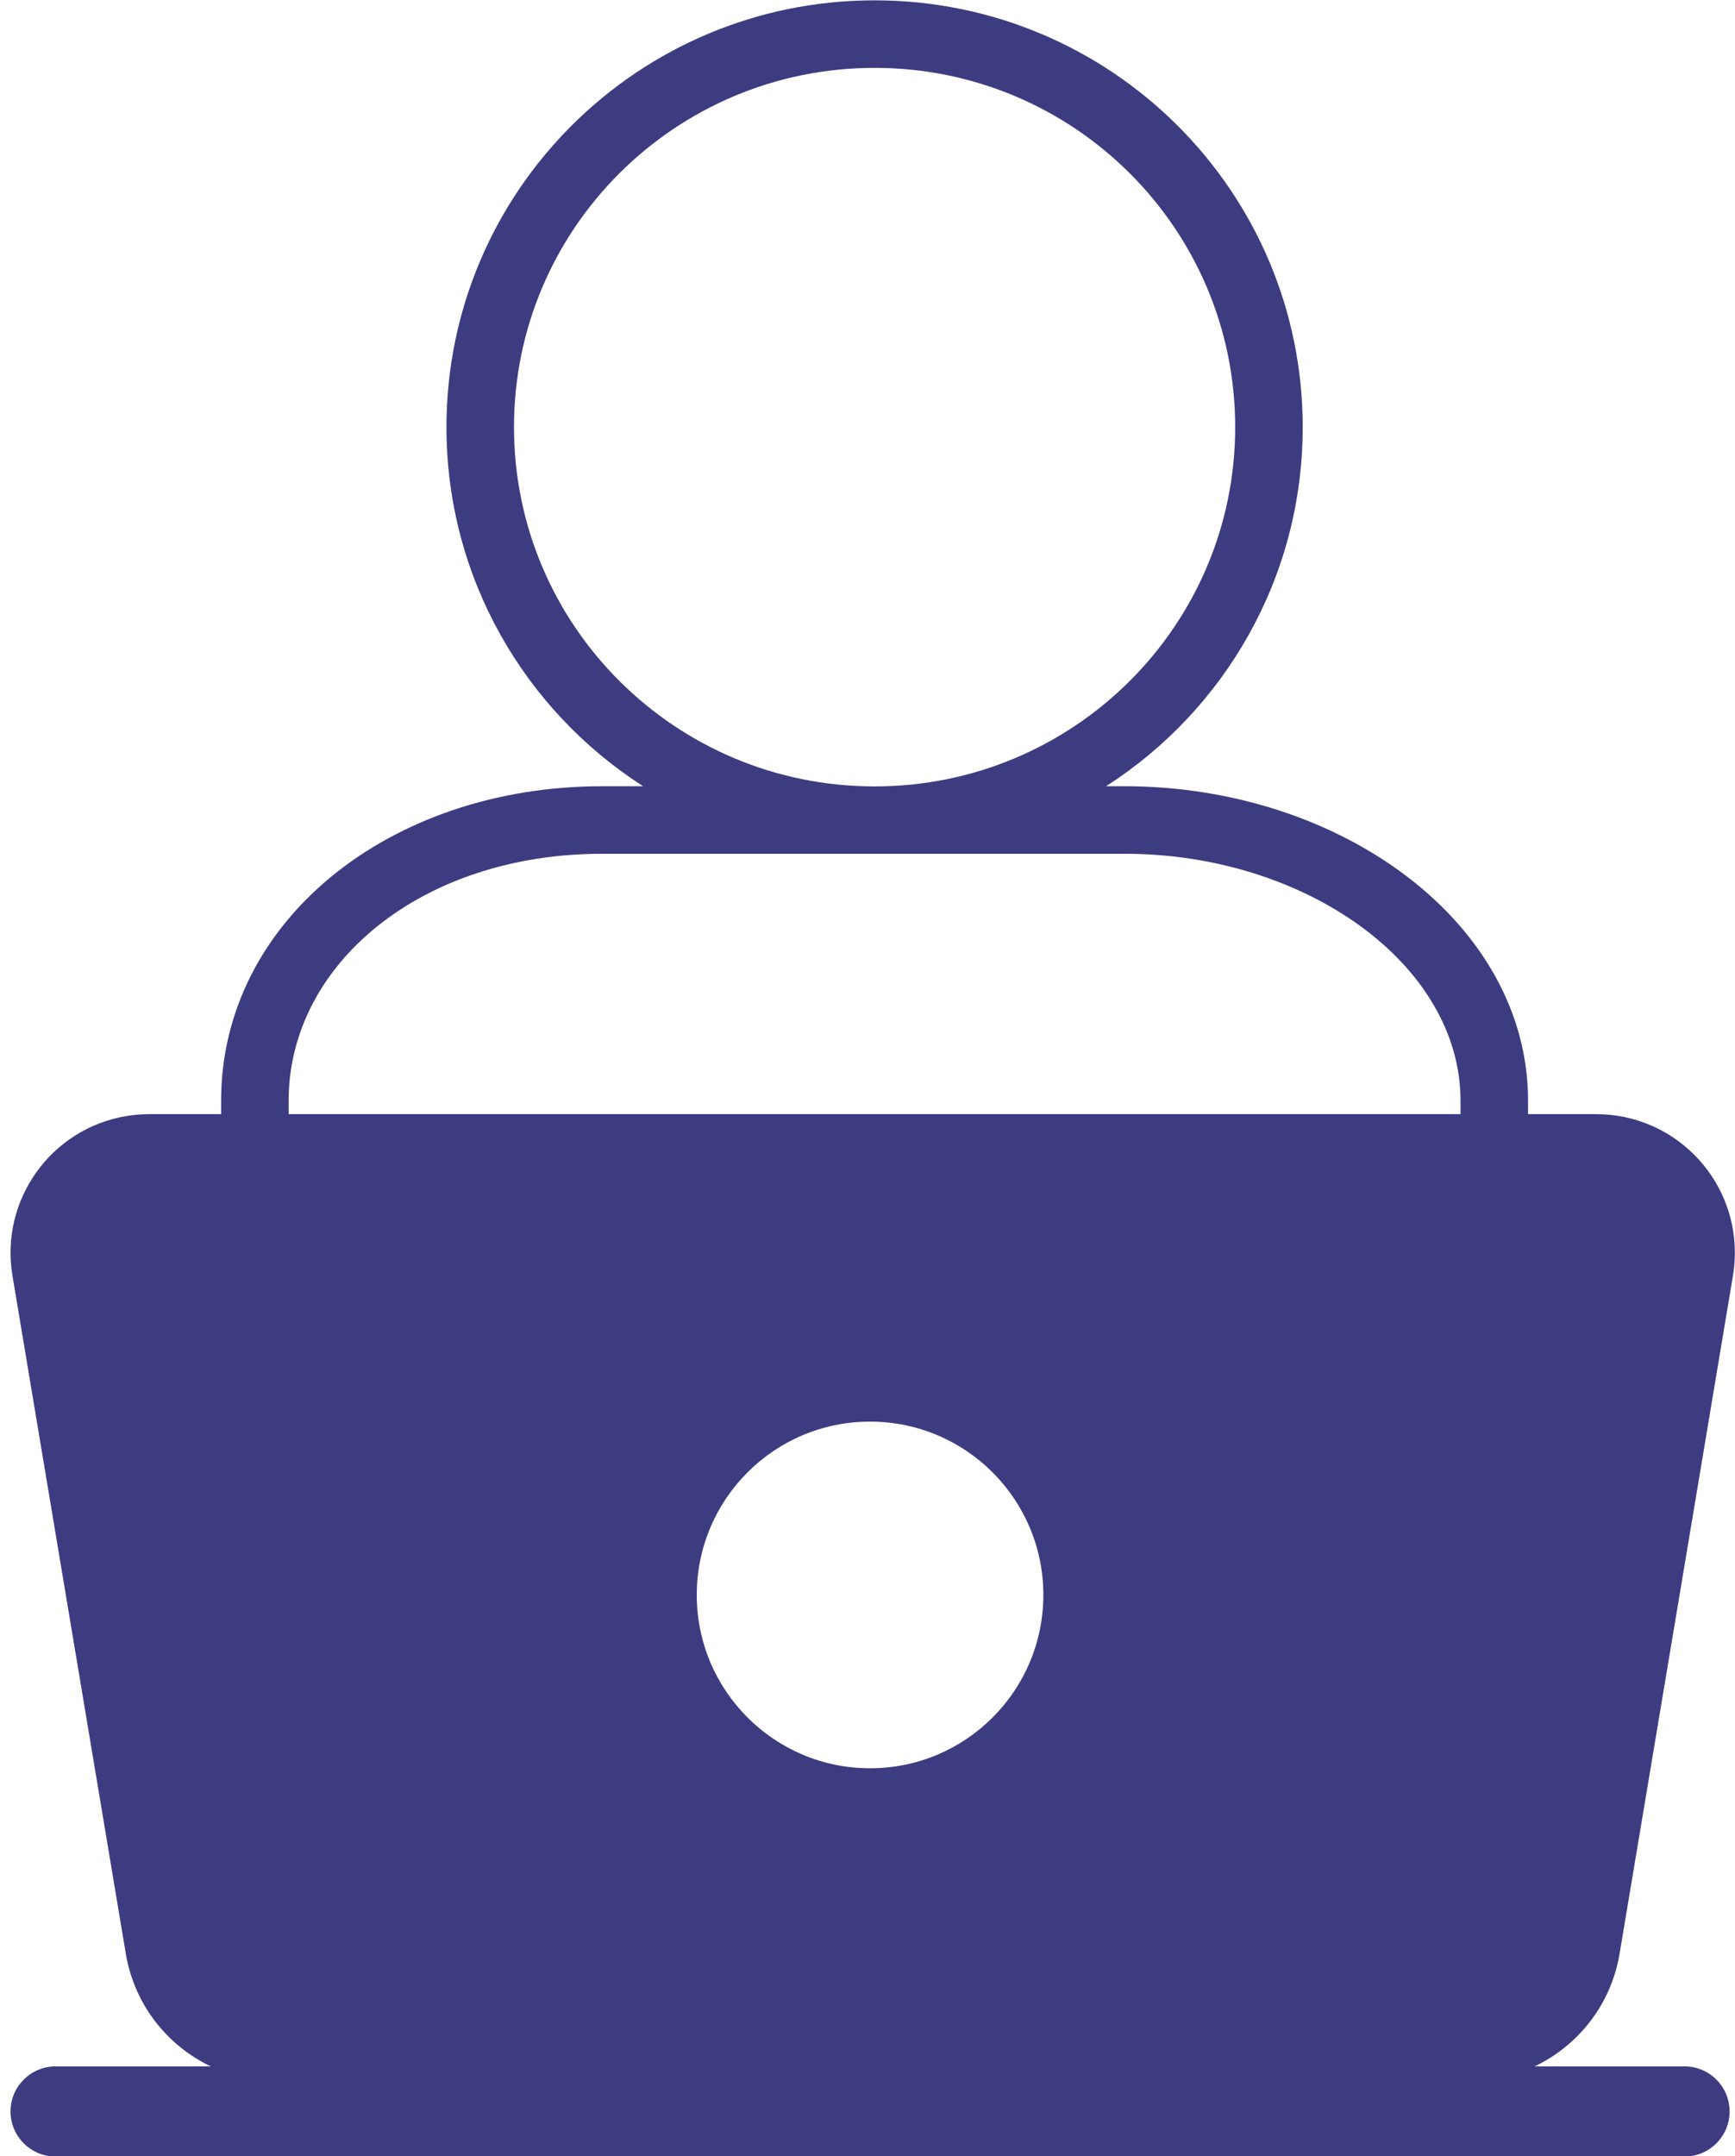 <?xml version="1.0" encoding="UTF-8" standalone="no"?><svg xmlns="http://www.w3.org/2000/svg" xmlns:xlink="http://www.w3.org/1999/xlink" fill="#3d3c81" height="311" preserveAspectRatio="xMidYMid meet" version="1" viewBox="-0.9 0.3 250.3 311.0" width="250.3" zoomAndPan="magnify"><g fill="none" fill-rule="evenodd"><g fill="#3d3c81" fill-rule="nonzero" id="change1_1"><path d="M1011.803,2894 L1011.803,2892.067 C1011.803,2872.393 989.429,2856.445 963.345,2856.445 L887.952,2856.445 C861.869,2856.445 842.741,2872.393 842.741,2892.067 L842.741,2894 L1011.803,2894 Z M1022.49,3031.348 L1044.119,3031.348 C1047.709,3031.348 1050.619,3034.258 1050.619,3037.848 C1050.619,3041.438 1047.709,3044.348 1044.119,3044.348 L809.119,3044.348 C805.529,3044.348 802.619,3041.438 802.619,3037.848 C802.619,3034.258 805.529,3031.348 809.119,3031.348 L831.51,3031.348 C825.188,3028.341 820.47,3022.392 819.251,3015.102 L802.896,2917.299 C801.074,2906.404 808.429,2896.096 819.324,2894.274 C820.414,2894.092 821.517,2894 822.622,2894 L833,2894 L833,2892.067 C833,2866.172 857.288,2846.704 887.952,2846.704 L893.877,2846.704 C876.813,2835.751 865.509,2816.649 865.509,2794.909 C865.509,2760.902 893.17,2733.348 927.272,2733.348 C961.374,2733.348 989.035,2760.902 989.035,2794.909 C989.035,2816.649 977.732,2835.751 960.668,2846.704 L963.345,2846.704 C994.497,2846.704 1021.544,2866.396 1021.544,2892.067 L1021.544,2894 L1031.378,2894 C1042.424,2894 1051.378,2902.954 1051.378,2914 C1051.378,2915.105 1051.286,2916.209 1051.104,2917.299 L1034.749,3015.102 C1033.53,3022.392 1028.812,3028.341 1022.49,3031.348 L1022.49,3031.348 Z M927.272,2846.729 C956.003,2846.729 979.294,2823.528 979.294,2794.909 C979.294,2766.29 956.003,2743.09 927.272,2743.09 C898.541,2743.09 875.251,2766.29 875.251,2794.909 C875.251,2823.528 898.541,2846.729 927.272,2846.729 Z M926.619,2988.348 C940.426,2988.348 951.619,2977.155 951.619,2963.348 C951.619,2949.541 940.426,2938.348 926.619,2938.348 C912.812,2938.348 901.619,2949.541 901.619,2963.348 C901.619,2977.155 912.812,2988.348 926.619,2988.348 Z" transform="translate(-802 -2733)"/></g></g></svg>